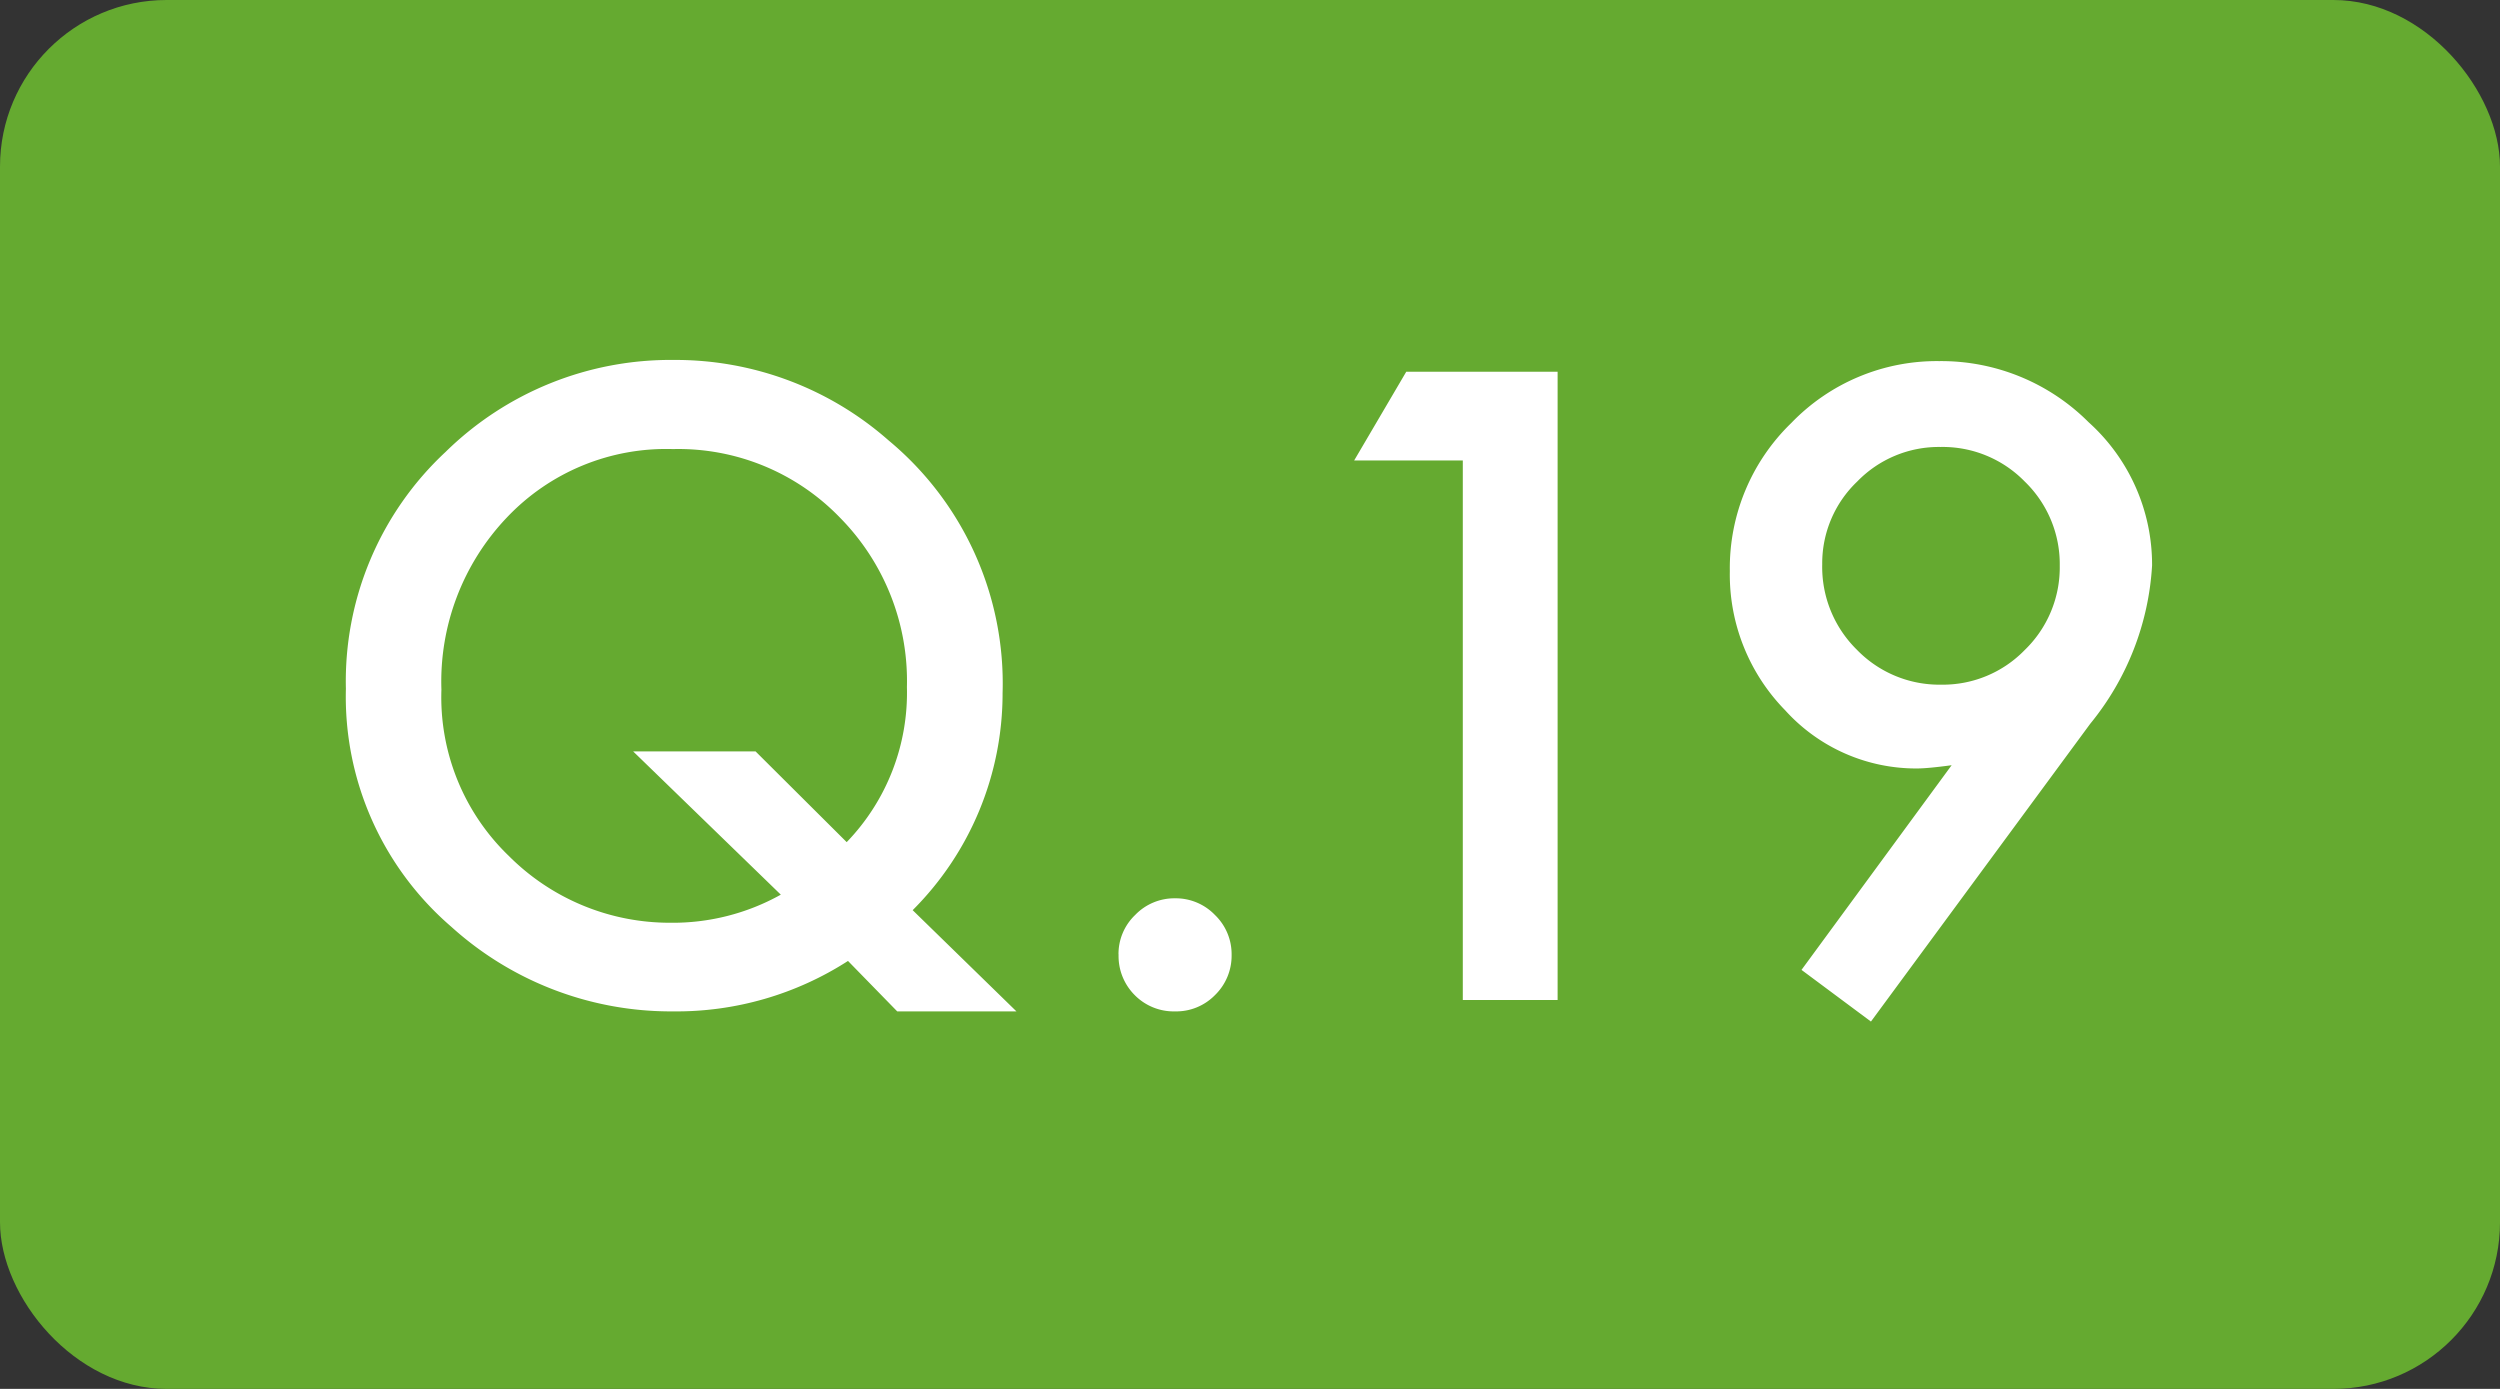 <svg id="グループ_494" data-name="グループ 494" xmlns="http://www.w3.org/2000/svg" width="90" height="50" viewBox="0 0 90 50">
  <rect x="0" y="0" width="90" height="50" fill="#333333" stroke="none"/>
  <rect id="長方形_170" data-name="長方形 170" width="90" height="50" rx="6" fill="#65aa30"/>
  <path id="パス_1725" data-name="パス 1725" d="M-8.408.41H-12.7l-1.772-1.816A11.408,11.408,0,0,1-20.771.41a11.784,11.784,0,0,1-7.983-3.047,10.928,10.928,0,0,1-3.794-8.569,11.279,11.279,0,0,1,3.589-8.525,11.558,11.558,0,0,1,8.232-3.311,11.6,11.6,0,0,1,7.72,2.9,11.37,11.37,0,0,1,4.1,9.1,11.028,11.028,0,0,1-3.237,7.808ZM-17.8-8.95l3.281,3.267a7.742,7.742,0,0,0,2.168-5.581,8.373,8.373,0,0,0-2.417-6.108,8.079,8.079,0,0,0-6.006-2.461,7.894,7.894,0,0,0-5.977,2.461,8.565,8.565,0,0,0-2.358,6.2,7.929,7.929,0,0,0,2.432,5.991,8.178,8.178,0,0,0,5.786,2.4,7.98,7.98,0,0,0,4-1.011L-22.207-8.95Zm13.066,7.31a1.942,1.942,0,0,1,.6-1.421,1.959,1.959,0,0,1,1.436-.6,1.959,1.959,0,0,1,1.436.6,1.959,1.959,0,0,1,.6,1.436,1.976,1.976,0,0,1-.6,1.45A1.952,1.952,0,0,1-2.7.41a1.97,1.97,0,0,1-1.45-.586A1.987,1.987,0,0,1-4.731-1.641ZM7.661-19.424H3.75l1.875-3.193h5.449V0H7.661ZM22.354.776l-2.5-1.86,5.405-7.368q-.439.059-.747.088t-.5.029a6.358,6.358,0,0,1-4.746-2.095,6.983,6.983,0,0,1-1.992-5.01,7.267,7.267,0,0,1,2.212-5.332A7.274,7.274,0,0,1,24.814-23a7.5,7.5,0,0,1,5.376,2.2,6.9,6.9,0,0,1,2.285,5.156,9.9,9.9,0,0,1-2.227,5.7ZM20.6-15.688a4.179,4.179,0,0,0,1.245,3.076,4.134,4.134,0,0,0,3.032,1.26A4.109,4.109,0,0,0,27.891-12.6a4.134,4.134,0,0,0,1.26-3.032,4.134,4.134,0,0,0-1.26-3.032,4.127,4.127,0,0,0-3.032-1.245,4.092,4.092,0,0,0-3,1.245A4.067,4.067,0,0,0,20.6-15.688Z" transform="translate(45 36)" fill="#fff"/>
</svg>
